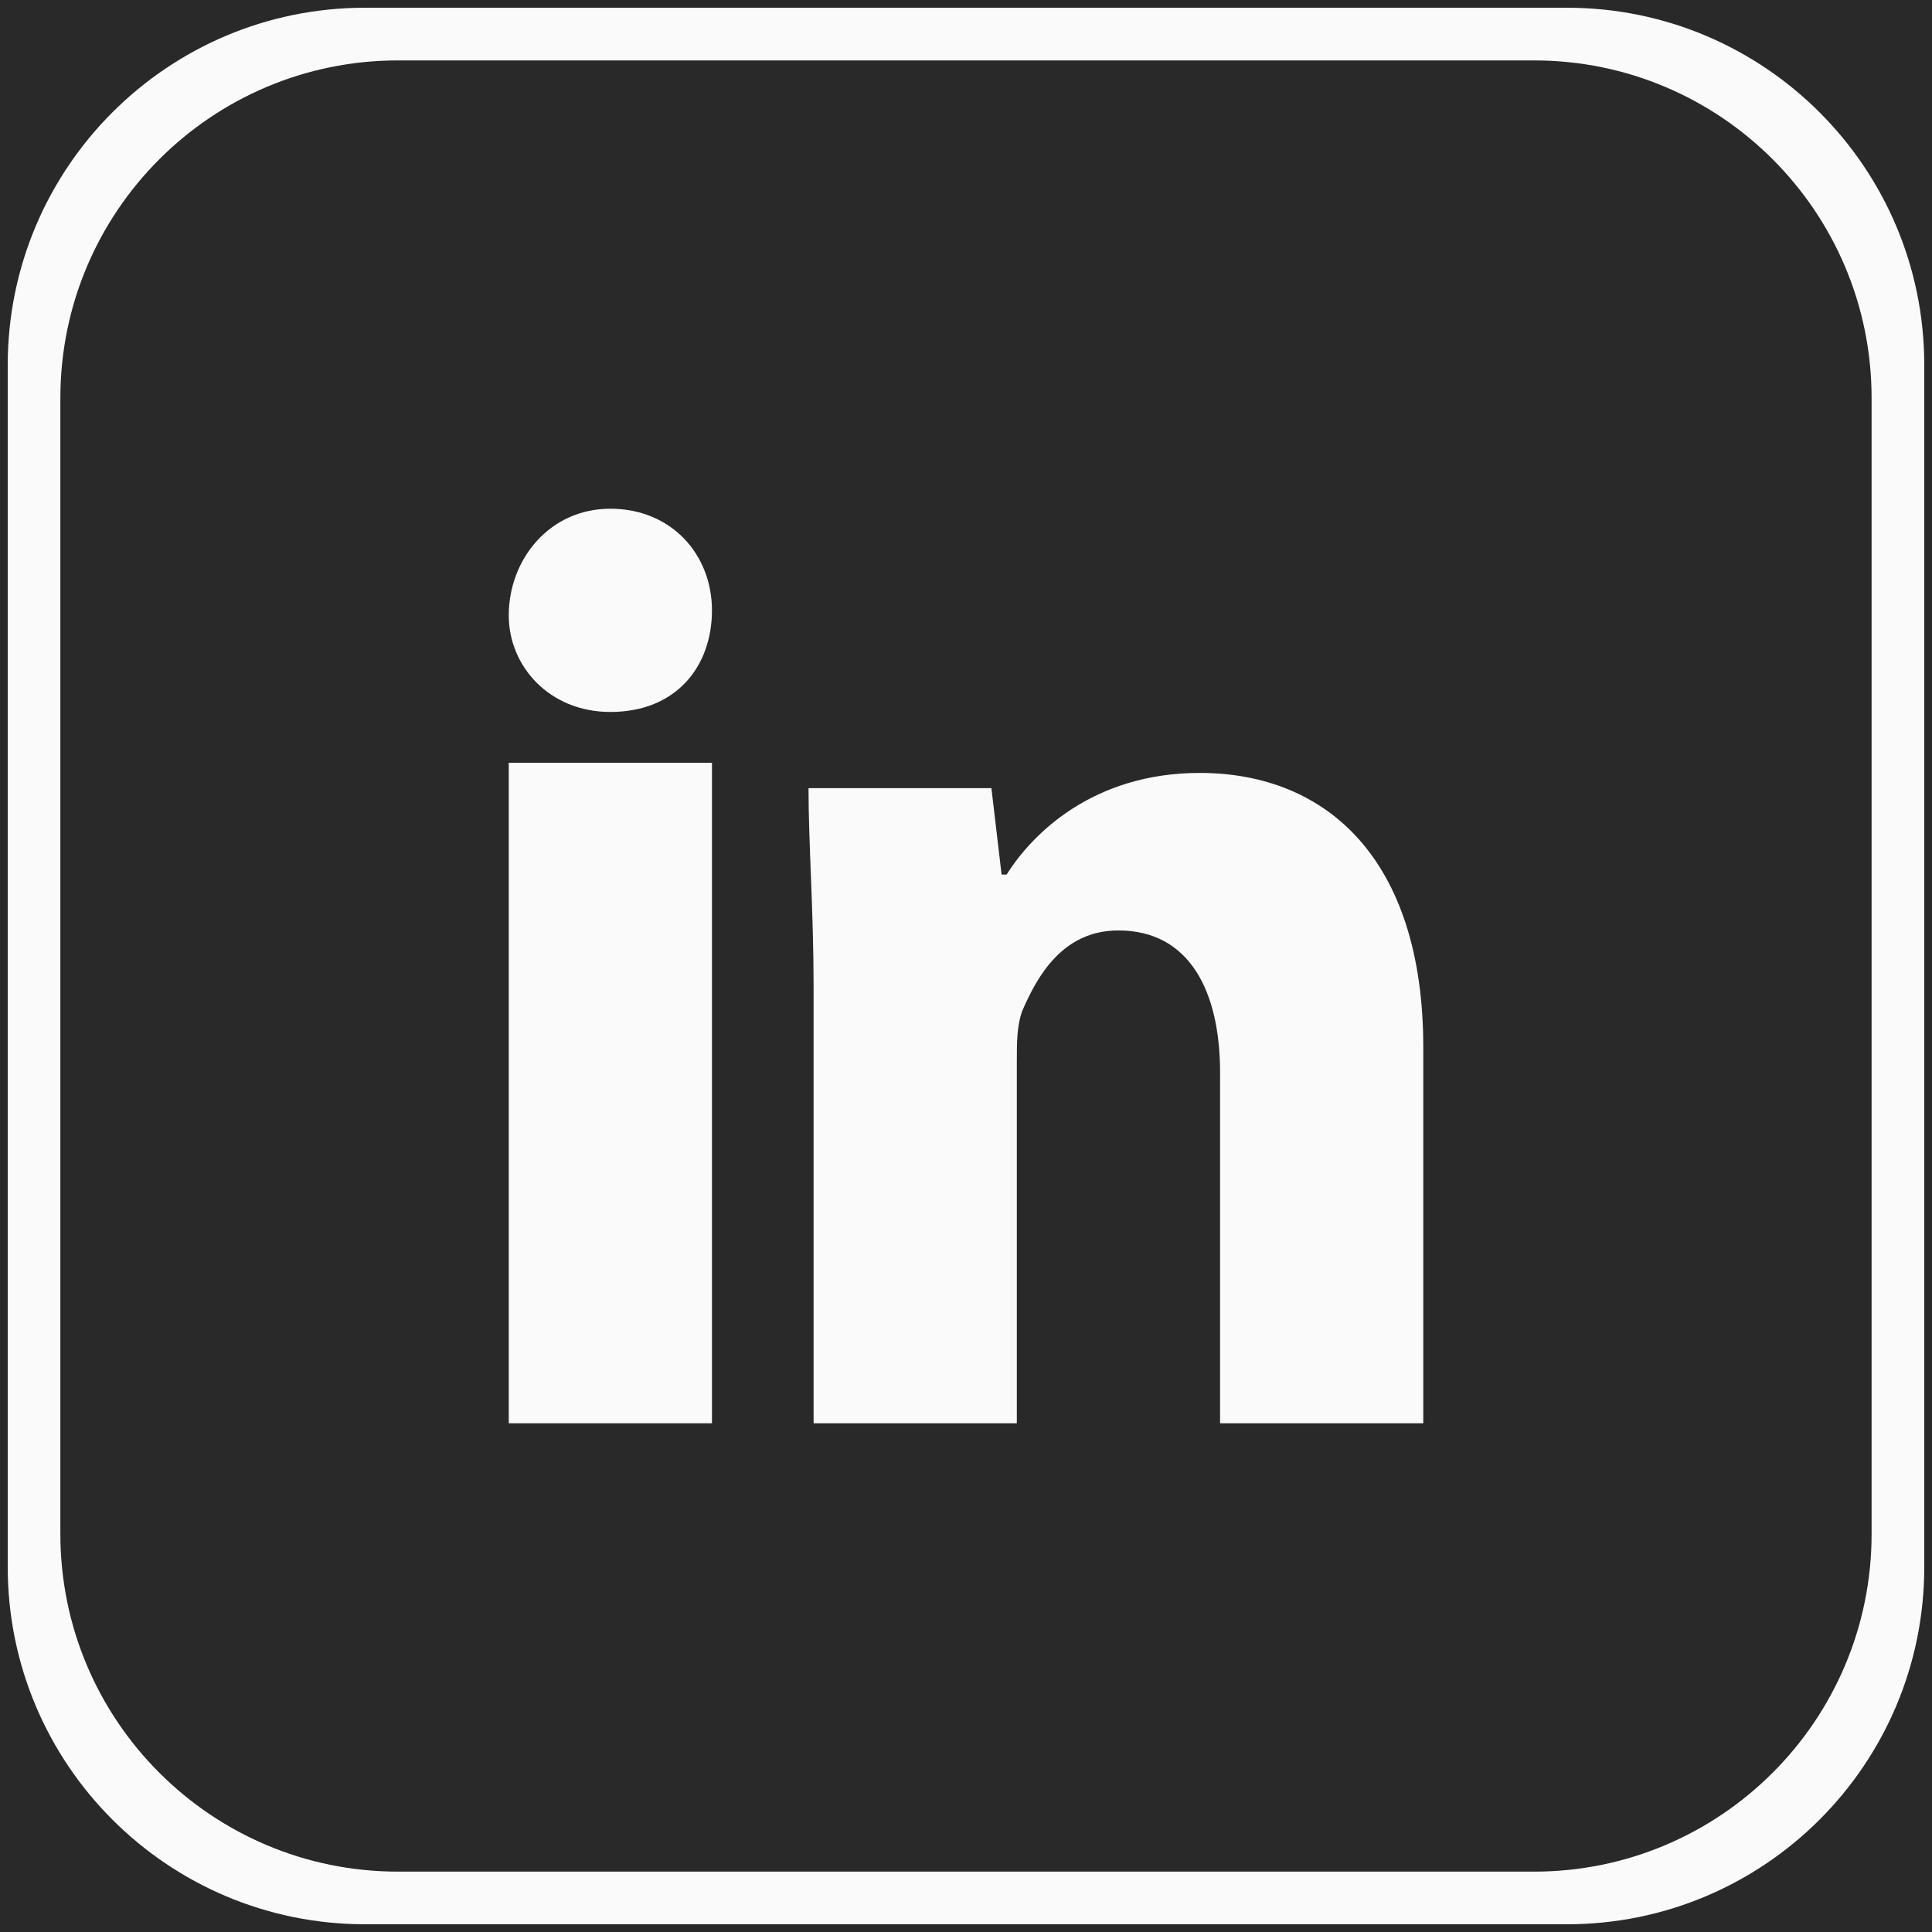 <?xml version="1.0" encoding="UTF-8"?>
<svg xmlns="http://www.w3.org/2000/svg" width="45" height="45" viewBox="0 0 45 45" fill="none">
  <rect width="45" height="45" fill="#E5E5E5"></rect>
  <g clip-path="url(#clip0_0_1)">
    <rect width="1512" height="7189" transform="translate(-192 -6264)" fill="#FAFAFA"></rect>
    <rect x="-192" y="-167" width="1512" height="557" fill="#292929"></rect>
    <g clip-path="url(#clip1_0_1)">
      <path d="M36.497 0.18H8.503C3.906 0.18 0.18 3.906 0.18 8.503V36.497C0.18 41.094 3.906 44.82 8.503 44.82H36.497C41.093 44.82 44.82 41.094 44.82 36.497V8.503C44.82 3.906 41.093 0.18 36.497 0.18Z" fill="#FAFAFA"></path>
      <path d="M35.727 1.407H9.272C4.928 1.407 1.406 4.928 1.406 9.272V35.728C1.406 40.072 4.928 43.594 9.272 43.594H35.727C40.072 43.594 43.593 40.072 43.593 35.728V9.272C43.593 4.928 40.072 1.407 35.727 1.407Z" fill="#292929"></path>
      <path d="M16.583 14.216C16.583 15.518 15.755 16.583 14.216 16.583C12.796 16.583 11.85 15.518 11.85 14.334C11.85 13.033 12.796 11.849 14.216 11.849C15.637 11.849 16.583 12.914 16.583 14.216Z" fill="#FAFAFA"></path>
      <path d="M16.583 17.766H11.85V33.151H16.583V17.766Z" fill="#FAFAFA"></path>
      <path d="M27.944 18.003C25.459 18.003 24.039 19.423 23.447 20.37H23.329L23.092 18.358H18.832C18.832 19.66 18.95 21.198 18.95 22.973V33.151H23.684V24.748C23.684 24.275 23.684 23.92 23.802 23.565C24.157 22.737 24.749 21.672 26.051 21.672C27.708 21.672 28.418 23.092 28.418 24.985V33.151H33.151V24.393C33.151 20.015 30.903 18.003 27.944 18.003Z" fill="#FAFAFA"></path>
    </g>
  </g>
  <defs>
    <clipPath id="clip0_0_1">
      <rect width="1512" height="7189" fill="white" transform="translate(-192 -6264)"></rect>
    </clipPath>
    <clipPath id="clip1_0_1">
      <rect width="45" height="45" fill="white"></rect>
    </clipPath>
  </defs>
</svg>
